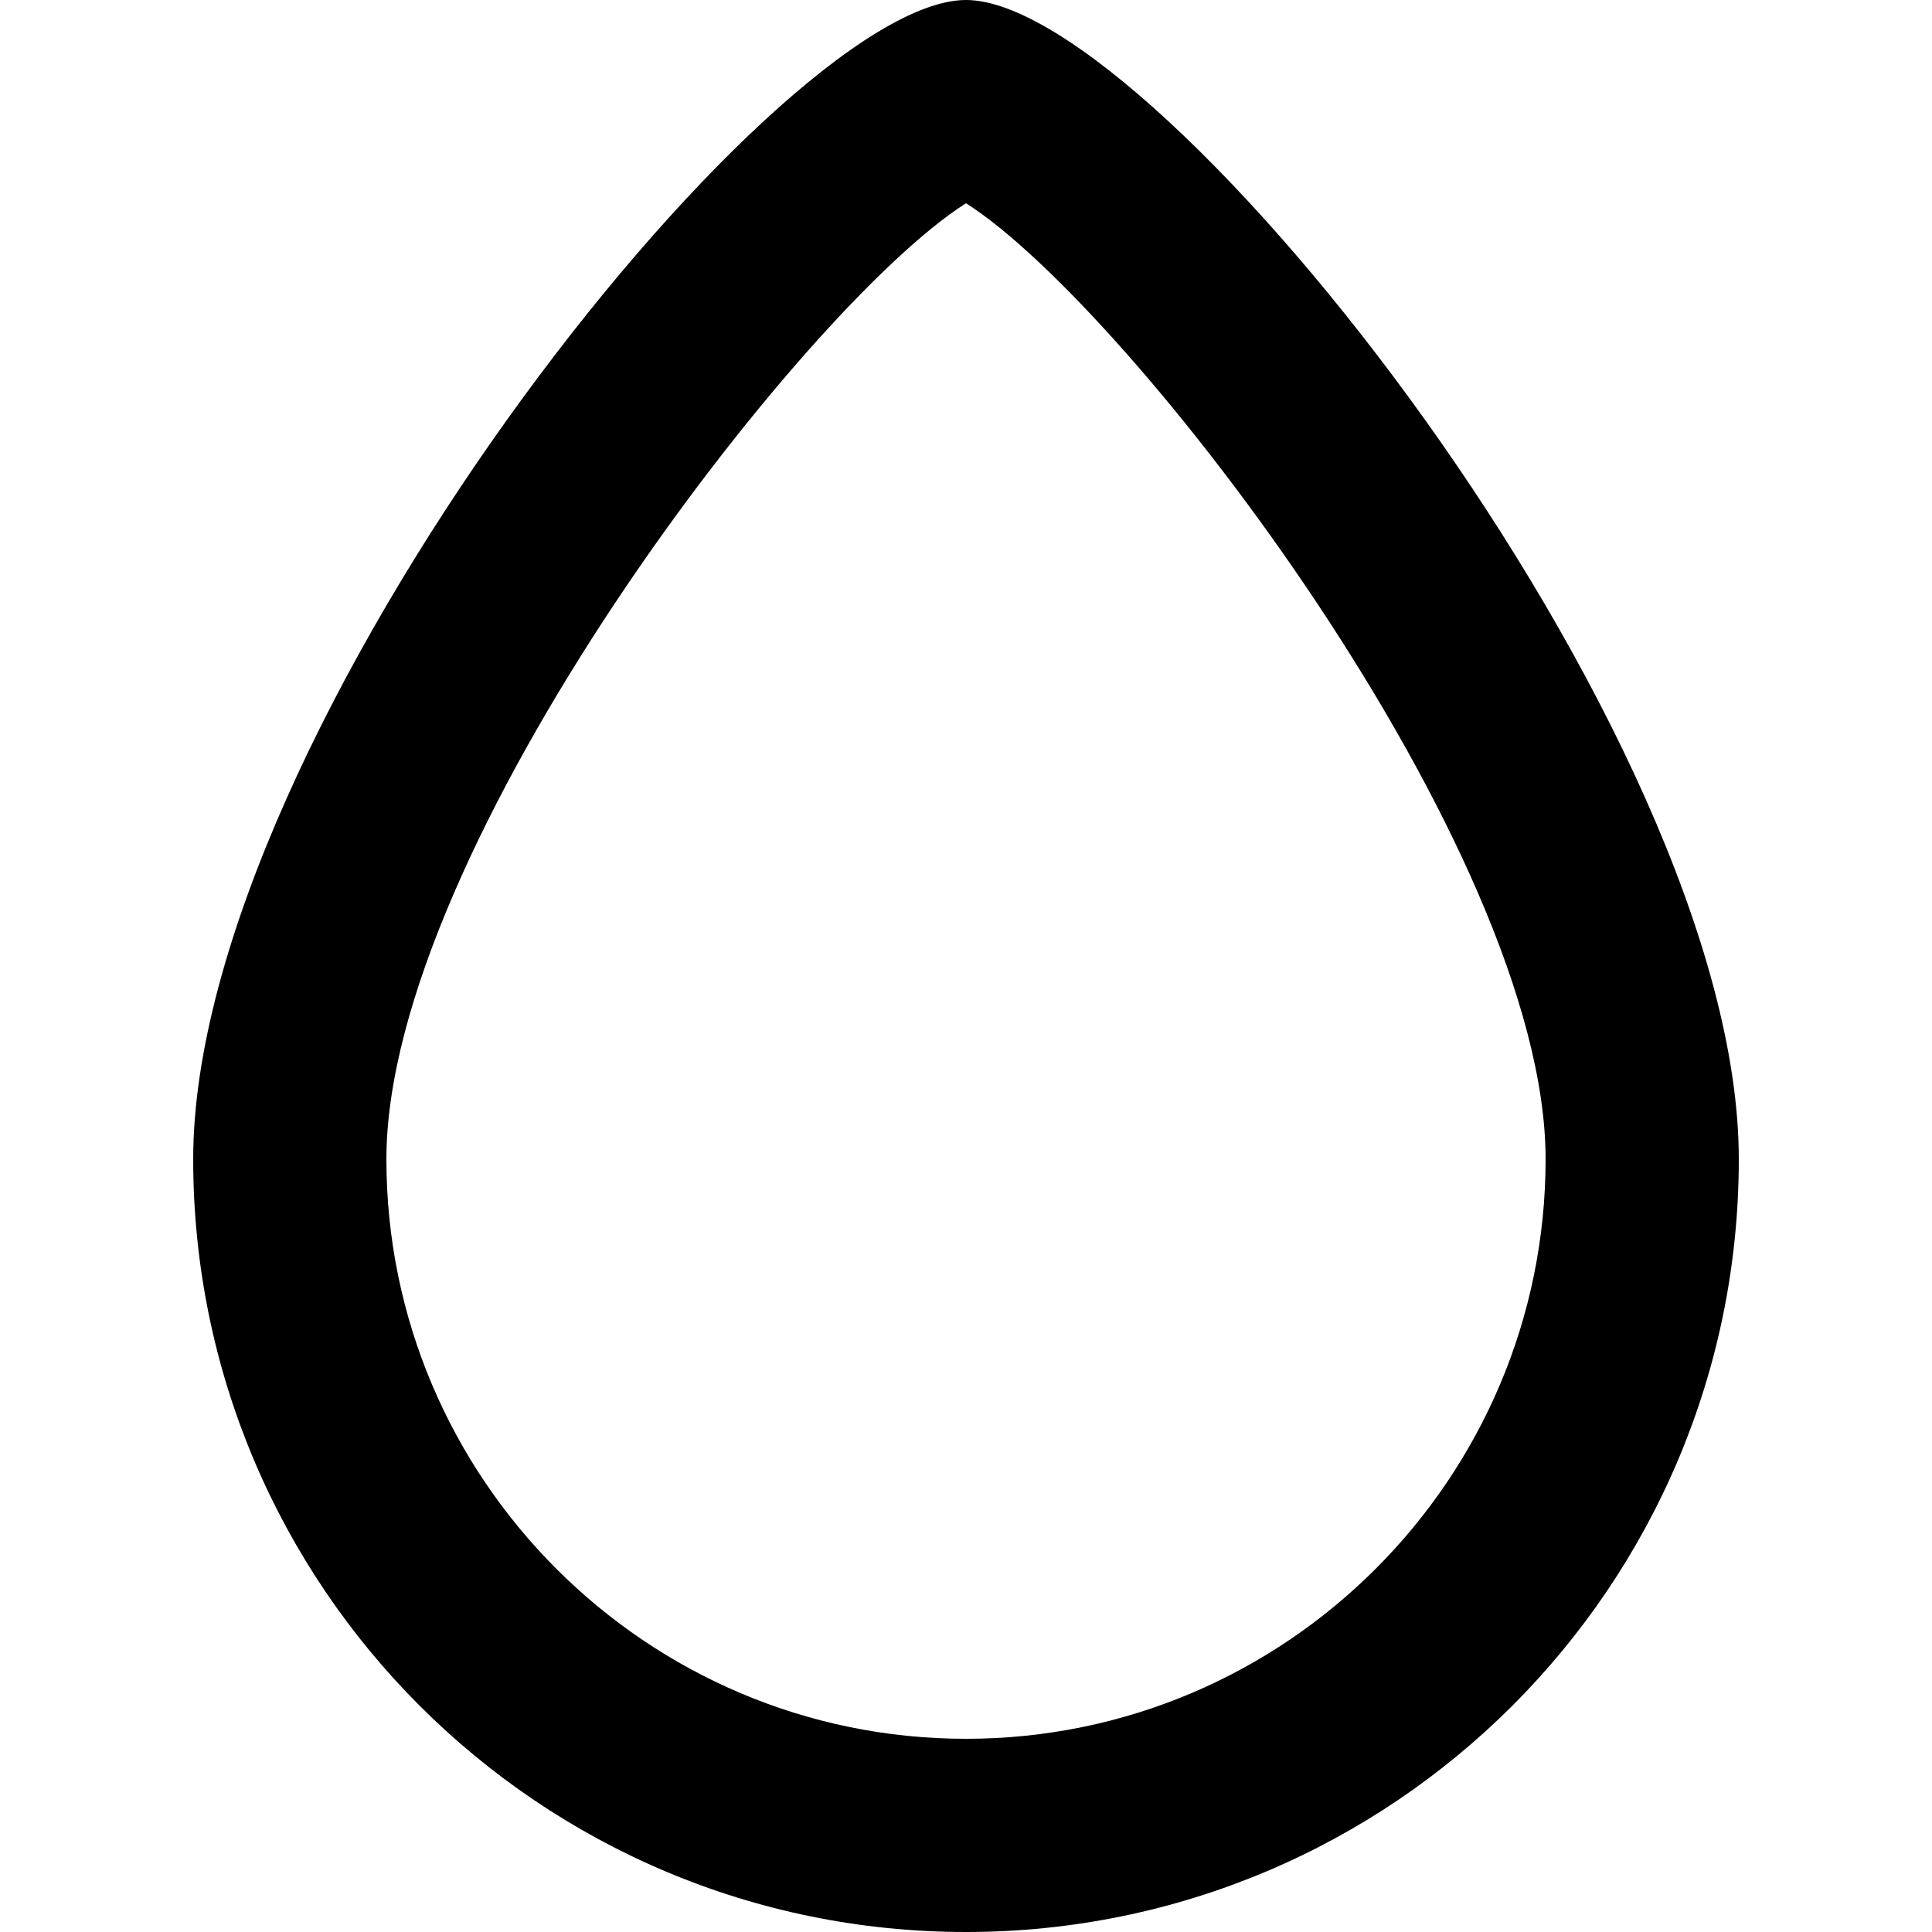 <?xml version="1.0" encoding="UTF-8" standalone="no"?>

<svg width="800px" height="800px" viewBox="-2 0 20 20" version="1.1" xmlns="http://www.w3.org/2000/svg" xmlns:xlink="http://www.w3.org/1999/xlink">
    
    <title>drop [#75]</title>
    <desc>Created with Sketch.</desc>
    <defs>

</defs>
    <g id="Page-1" stroke="none" stroke-width="1" fill="none" fill-rule="evenodd">
        <g id="Dribbble-Light-Preview" transform="translate(-182, -7879)" fill="#000000">
            <g id="icons" transform="translate(56, 160)">
                <path d="M134,7737 C130.692,7737 128,7734.308 128,7731 C128,7727.781 132.302,7722.179 134,7721.104 C135.698,7722.179 140,7727.781 140,7731 C140,7734.308 137.308,7737 134,7737 M134,7719 C132,7719 126,7726.582 126,7731 C126,7735.418 129.582,7739 134,7739 C138.418,7739 142,7735.418 142,7731 C142,7726.582 136,7719 134,7719" id="drop-[#75]">

</path>
            </g>
        </g>
    </g>
</svg>